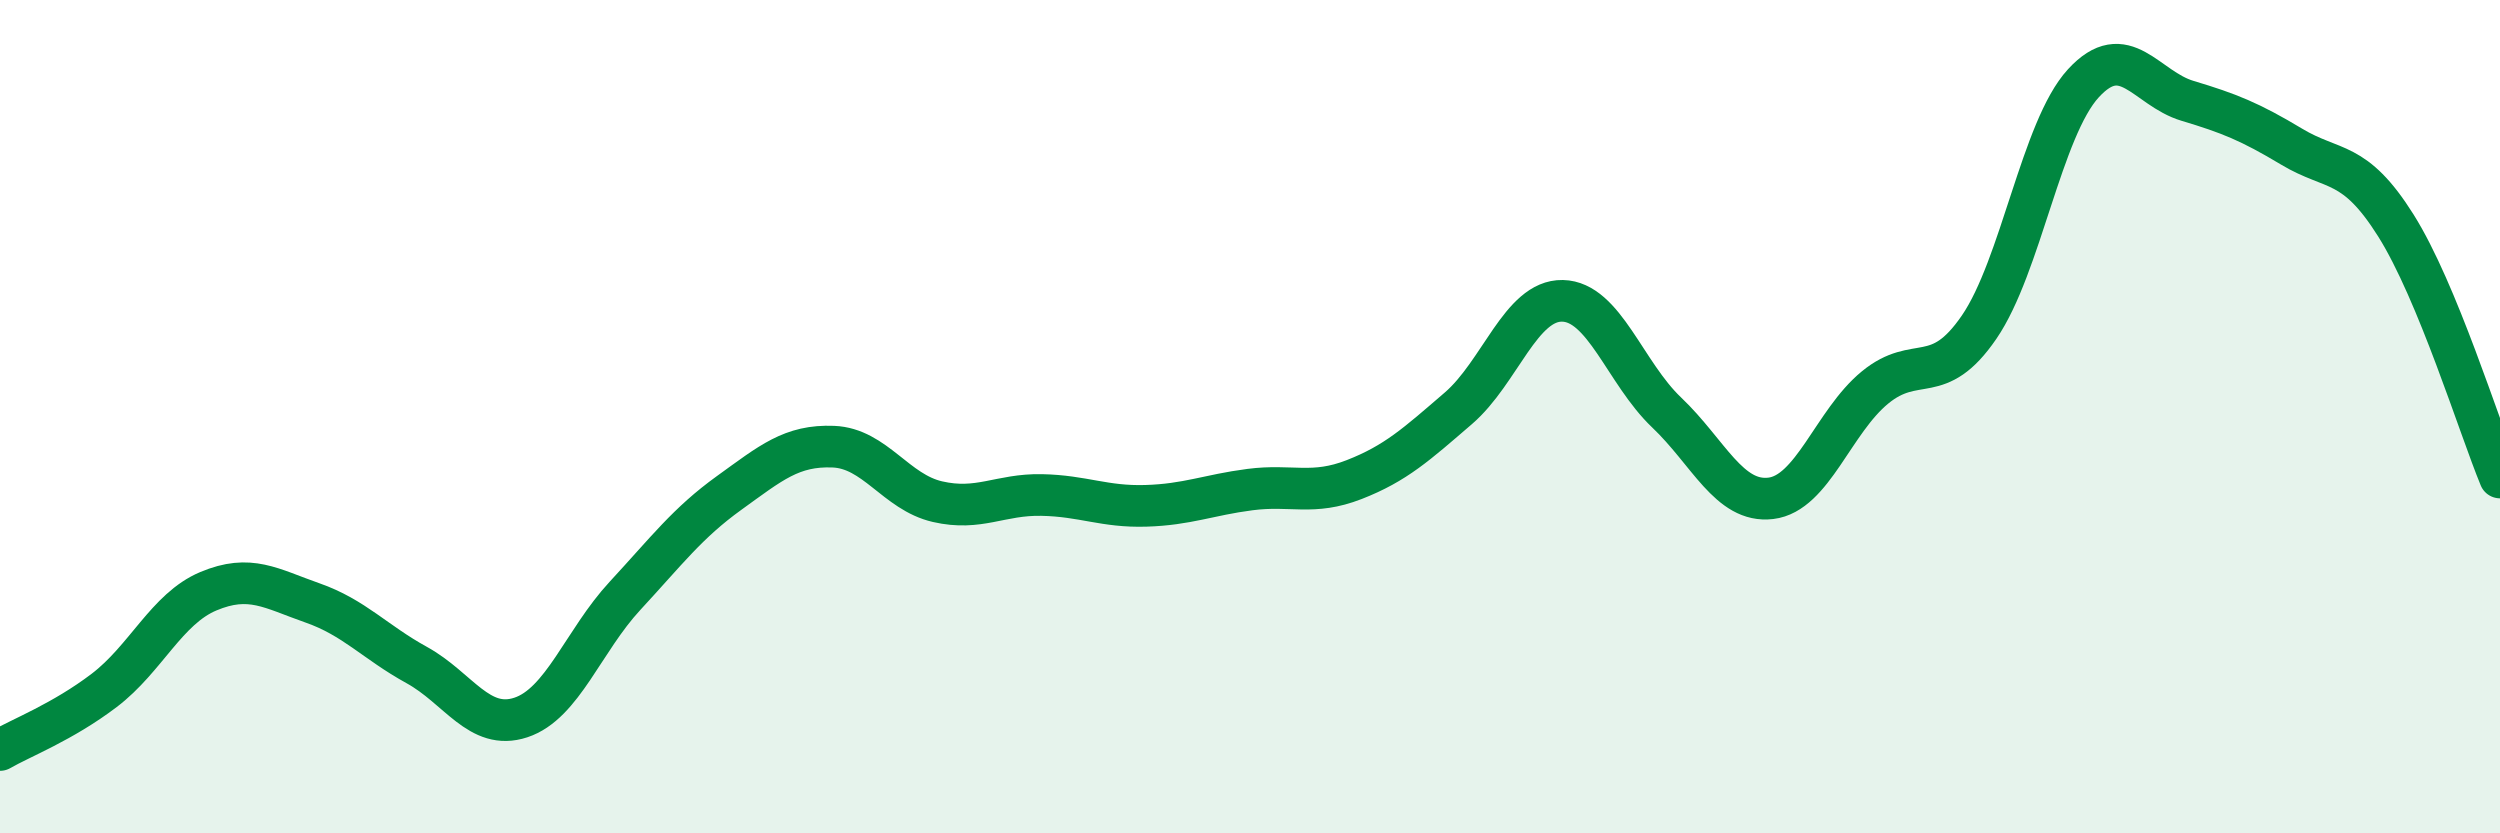 
    <svg width="60" height="20" viewBox="0 0 60 20" xmlns="http://www.w3.org/2000/svg">
      <path
        d="M 0,18 C 0.5,17.71 1.5,17.33 2.5,16.57 C 3.5,15.81 4,14.61 5,14.19 C 6,13.77 6.5,14.12 7.5,14.47 C 8.5,14.82 9,15.41 10,15.96 C 11,16.51 11.5,17.55 12.5,17.22 C 13.5,16.89 14,15.38 15,14.3 C 16,13.22 16.5,12.55 17.5,11.83 C 18.5,11.11 19,10.68 20,10.72 C 21,10.76 21.5,11.81 22.5,12.04 C 23.5,12.27 24,11.86 25,11.88 C 26,11.9 26.5,12.17 27.5,12.14 C 28.5,12.11 29,11.88 30,11.75 C 31,11.62 31.5,11.9 32.5,11.51 C 33.5,11.12 34,10.66 35,9.8 C 36,8.94 36.5,7.2 37.5,7.22 C 38.5,7.24 39,8.95 40,9.9 C 41,10.85 41.5,12.08 42.5,11.96 C 43.5,11.84 44,10.12 45,9.3 C 46,8.48 46.5,9.31 47.5,7.85 C 48.5,6.39 49,3.09 50,2 C 51,0.91 51.5,2.12 52.5,2.42 C 53.5,2.72 54,2.92 55,3.52 C 56,4.12 56.5,3.82 57.5,5.41 C 58.5,7 59.5,10.25 60,11.46L60 20L0 20Z"
        fill="#008740"
        opacity="0.1"
        stroke-linecap="round"
        stroke-linejoin="round"
      />
      <path
        d="M 0,18 C 0.5,17.71 1.5,17.33 2.5,16.57 C 3.5,15.81 4,14.61 5,14.19 C 6,13.77 6.5,14.12 7.5,14.47 C 8.5,14.82 9,15.41 10,15.96 C 11,16.51 11.5,17.55 12.5,17.22 C 13.5,16.89 14,15.38 15,14.3 C 16,13.22 16.5,12.55 17.5,11.83 C 18.5,11.11 19,10.68 20,10.72 C 21,10.76 21.5,11.81 22.5,12.04 C 23.5,12.27 24,11.86 25,11.88 C 26,11.9 26.5,12.17 27.5,12.14 C 28.5,12.11 29,11.88 30,11.75 C 31,11.62 31.5,11.9 32.5,11.51 C 33.5,11.12 34,10.66 35,9.8 C 36,8.94 36.5,7.2 37.5,7.22 C 38.5,7.24 39,8.95 40,9.9 C 41,10.85 41.5,12.08 42.5,11.96 C 43.5,11.84 44,10.12 45,9.3 C 46,8.48 46.5,9.31 47.5,7.85 C 48.5,6.39 49,3.09 50,2 C 51,0.91 51.5,2.12 52.5,2.42 C 53.5,2.72 54,2.92 55,3.52 C 56,4.12 56.5,3.82 57.5,5.41 C 58.5,7 59.5,10.25 60,11.46"
        stroke="#008740"
        stroke-width="1"
        fill="none"
        stroke-linecap="round"
        stroke-linejoin="round"
      />
    </svg>
  
